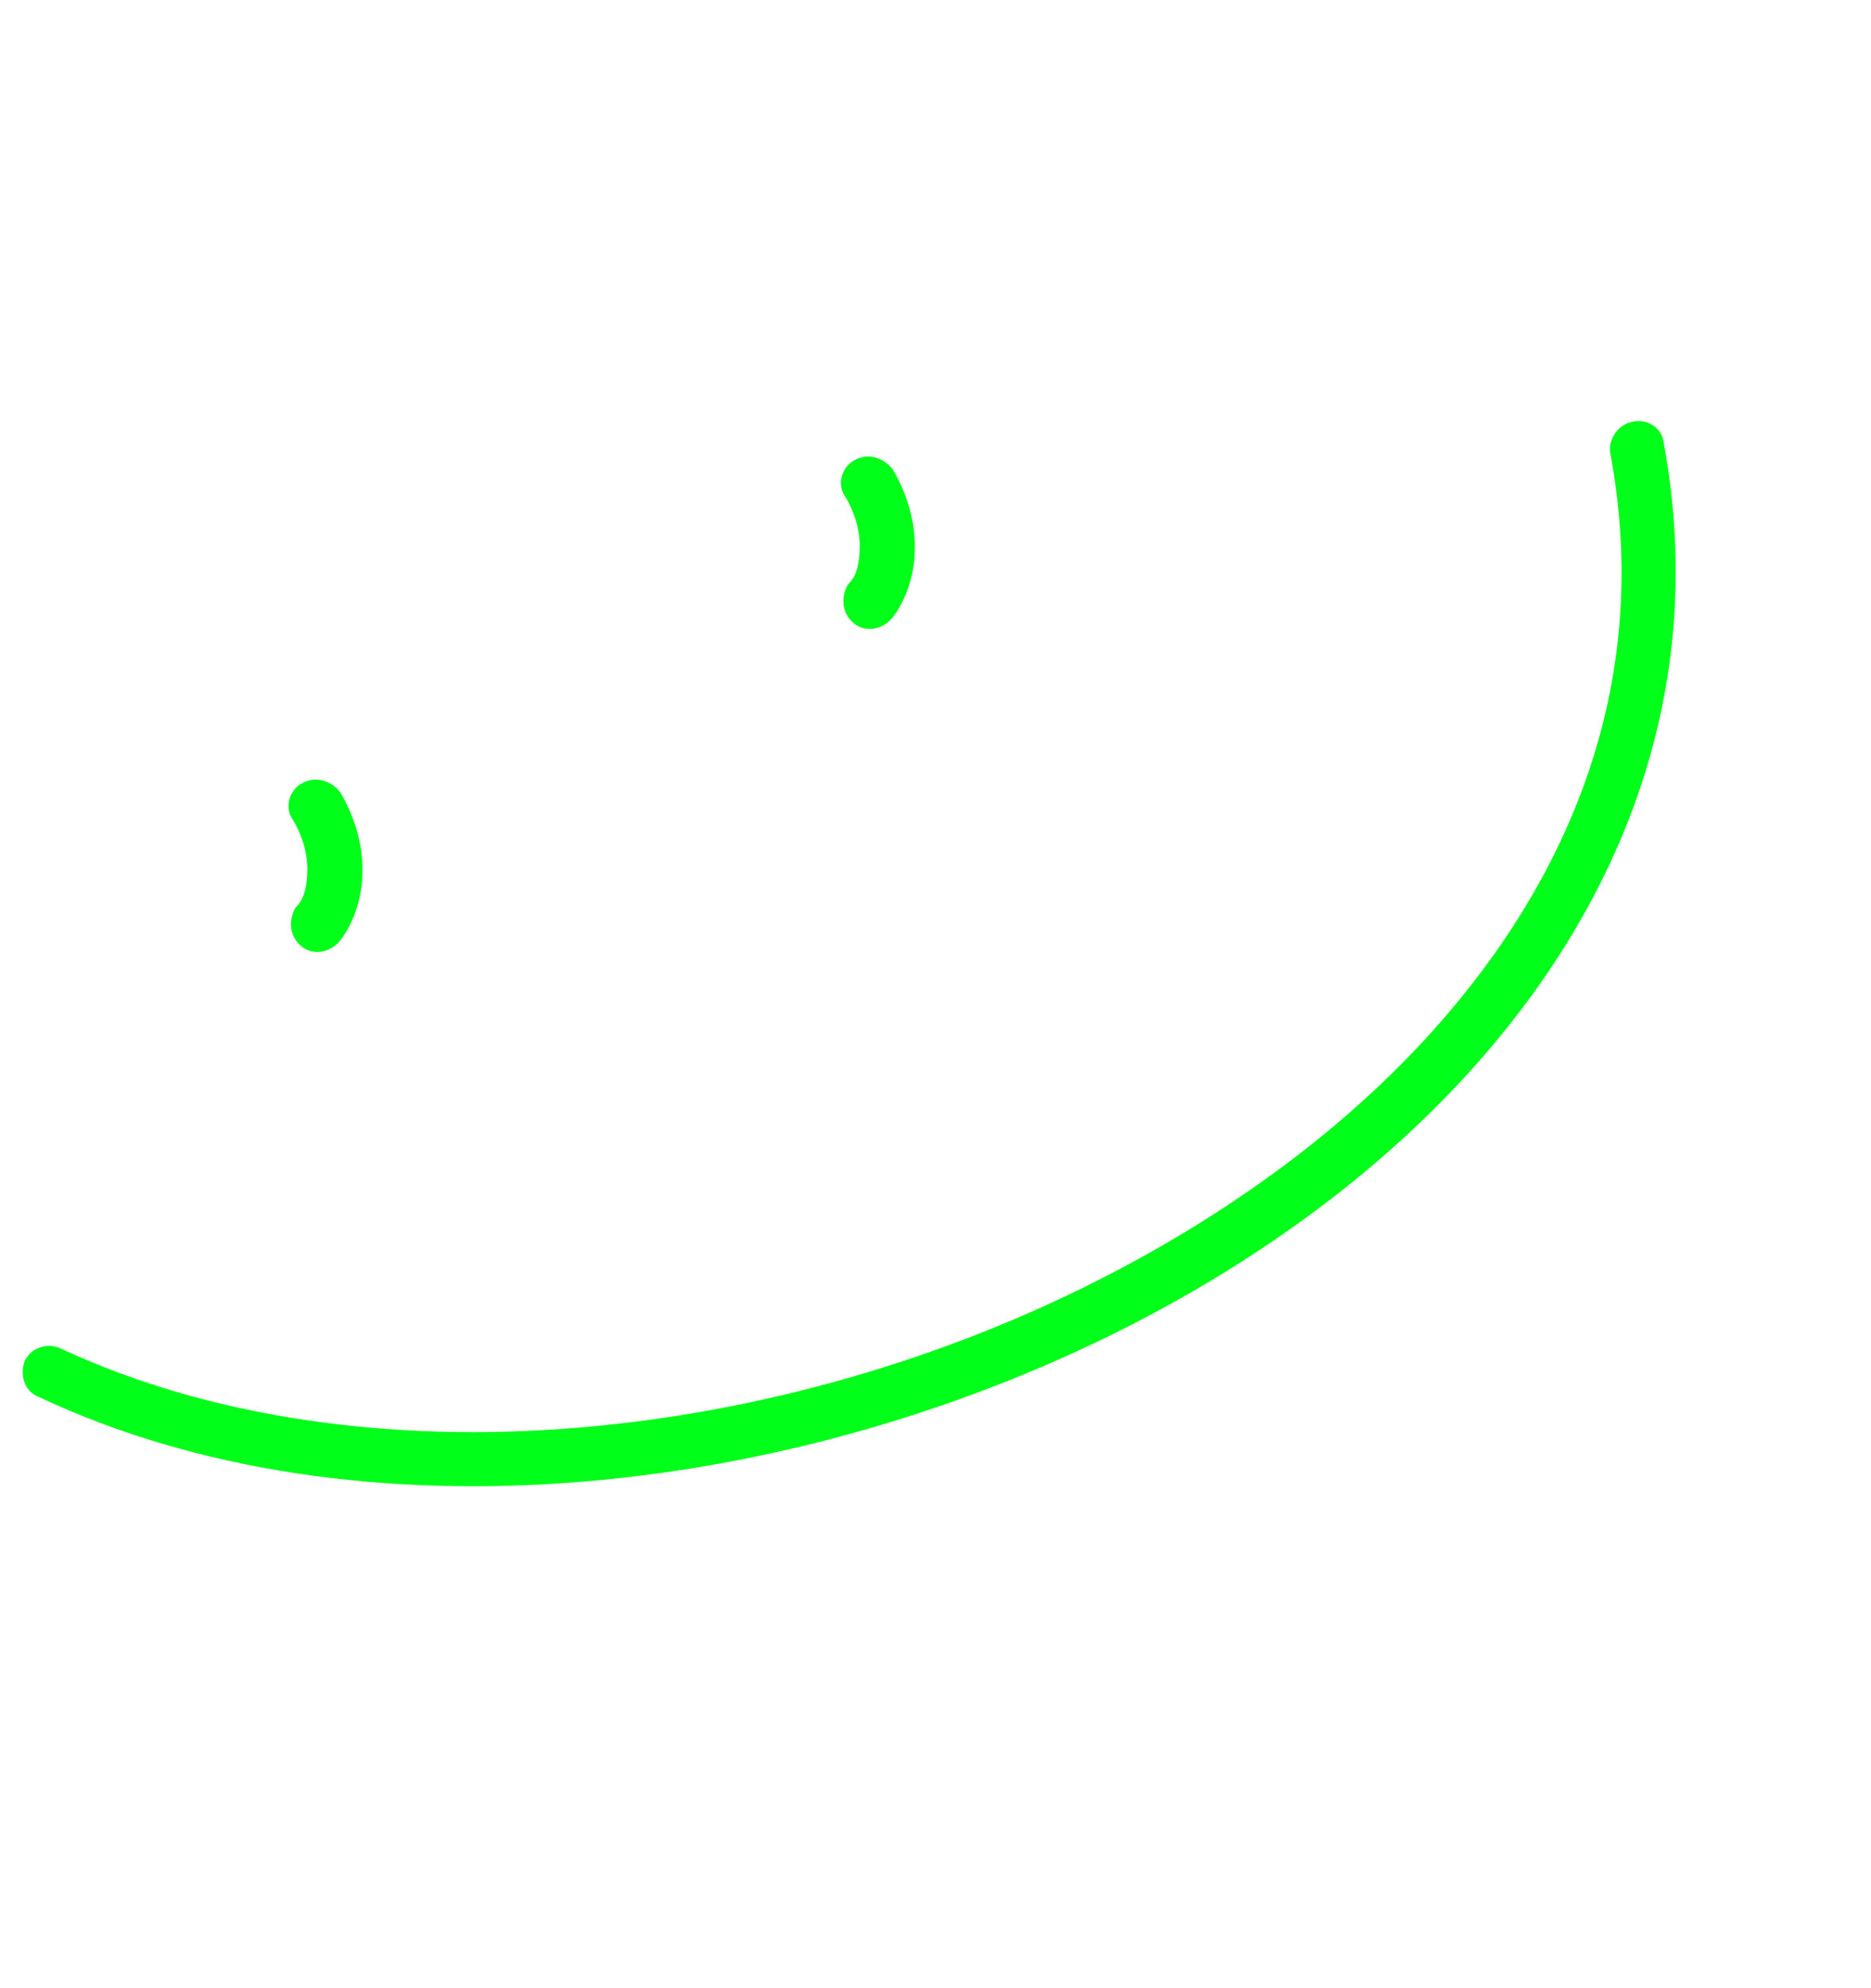 <svg width="80" height="85" viewBox="0 0 80 85" fill="none" xmlns="http://www.w3.org/2000/svg">
<path d="M12.887 40.456C13.404 40.877 14.129 40.724 14.549 40.207C15.065 39.544 15.451 38.505 15.49 37.489C15.556 36.366 15.263 35.092 14.554 33.88C14.172 33.38 13.492 33.145 12.886 33.5C12.347 33.815 12.152 34.562 12.534 35.061C13.046 35.936 13.17 36.767 13.137 37.329C13.115 38.064 12.936 38.53 12.639 38.794C12.325 39.339 12.37 40.036 12.887 40.456Z" fill="#00FF19"/>
<path d="M36.507 26.646C37.024 27.066 37.748 26.914 38.169 26.397C38.685 25.734 39.071 24.695 39.109 23.679C39.176 22.556 38.882 21.282 38.174 20.07C37.791 19.57 37.112 19.335 36.506 19.689C35.967 20.004 35.771 20.751 36.154 21.251C36.666 22.126 36.79 22.957 36.757 23.518C36.735 24.254 36.556 24.72 36.259 24.984C35.945 25.529 35.99 26.225 36.507 26.646Z" fill="#00FF19"/>
<path d="M1.059 58.175C0.831 58.801 1.052 59.503 1.678 59.731C15.288 66.141 34.102 64.069 48.723 56.46C54.465 53.468 59.64 49.581 63.595 44.958C69.681 37.846 72.973 28.96 71.145 18.979C71.094 18.319 70.451 17.871 69.799 18.032C69.199 18.134 68.751 18.778 68.853 19.378C70.561 28.539 67.598 36.681 61.868 43.378C58.115 47.763 53.203 51.465 47.622 54.388C33.482 61.794 15.48 63.637 2.624 57.666C2.049 57.379 1.346 57.599 1.059 58.175Z" fill="#00FF19"/>
</svg>
